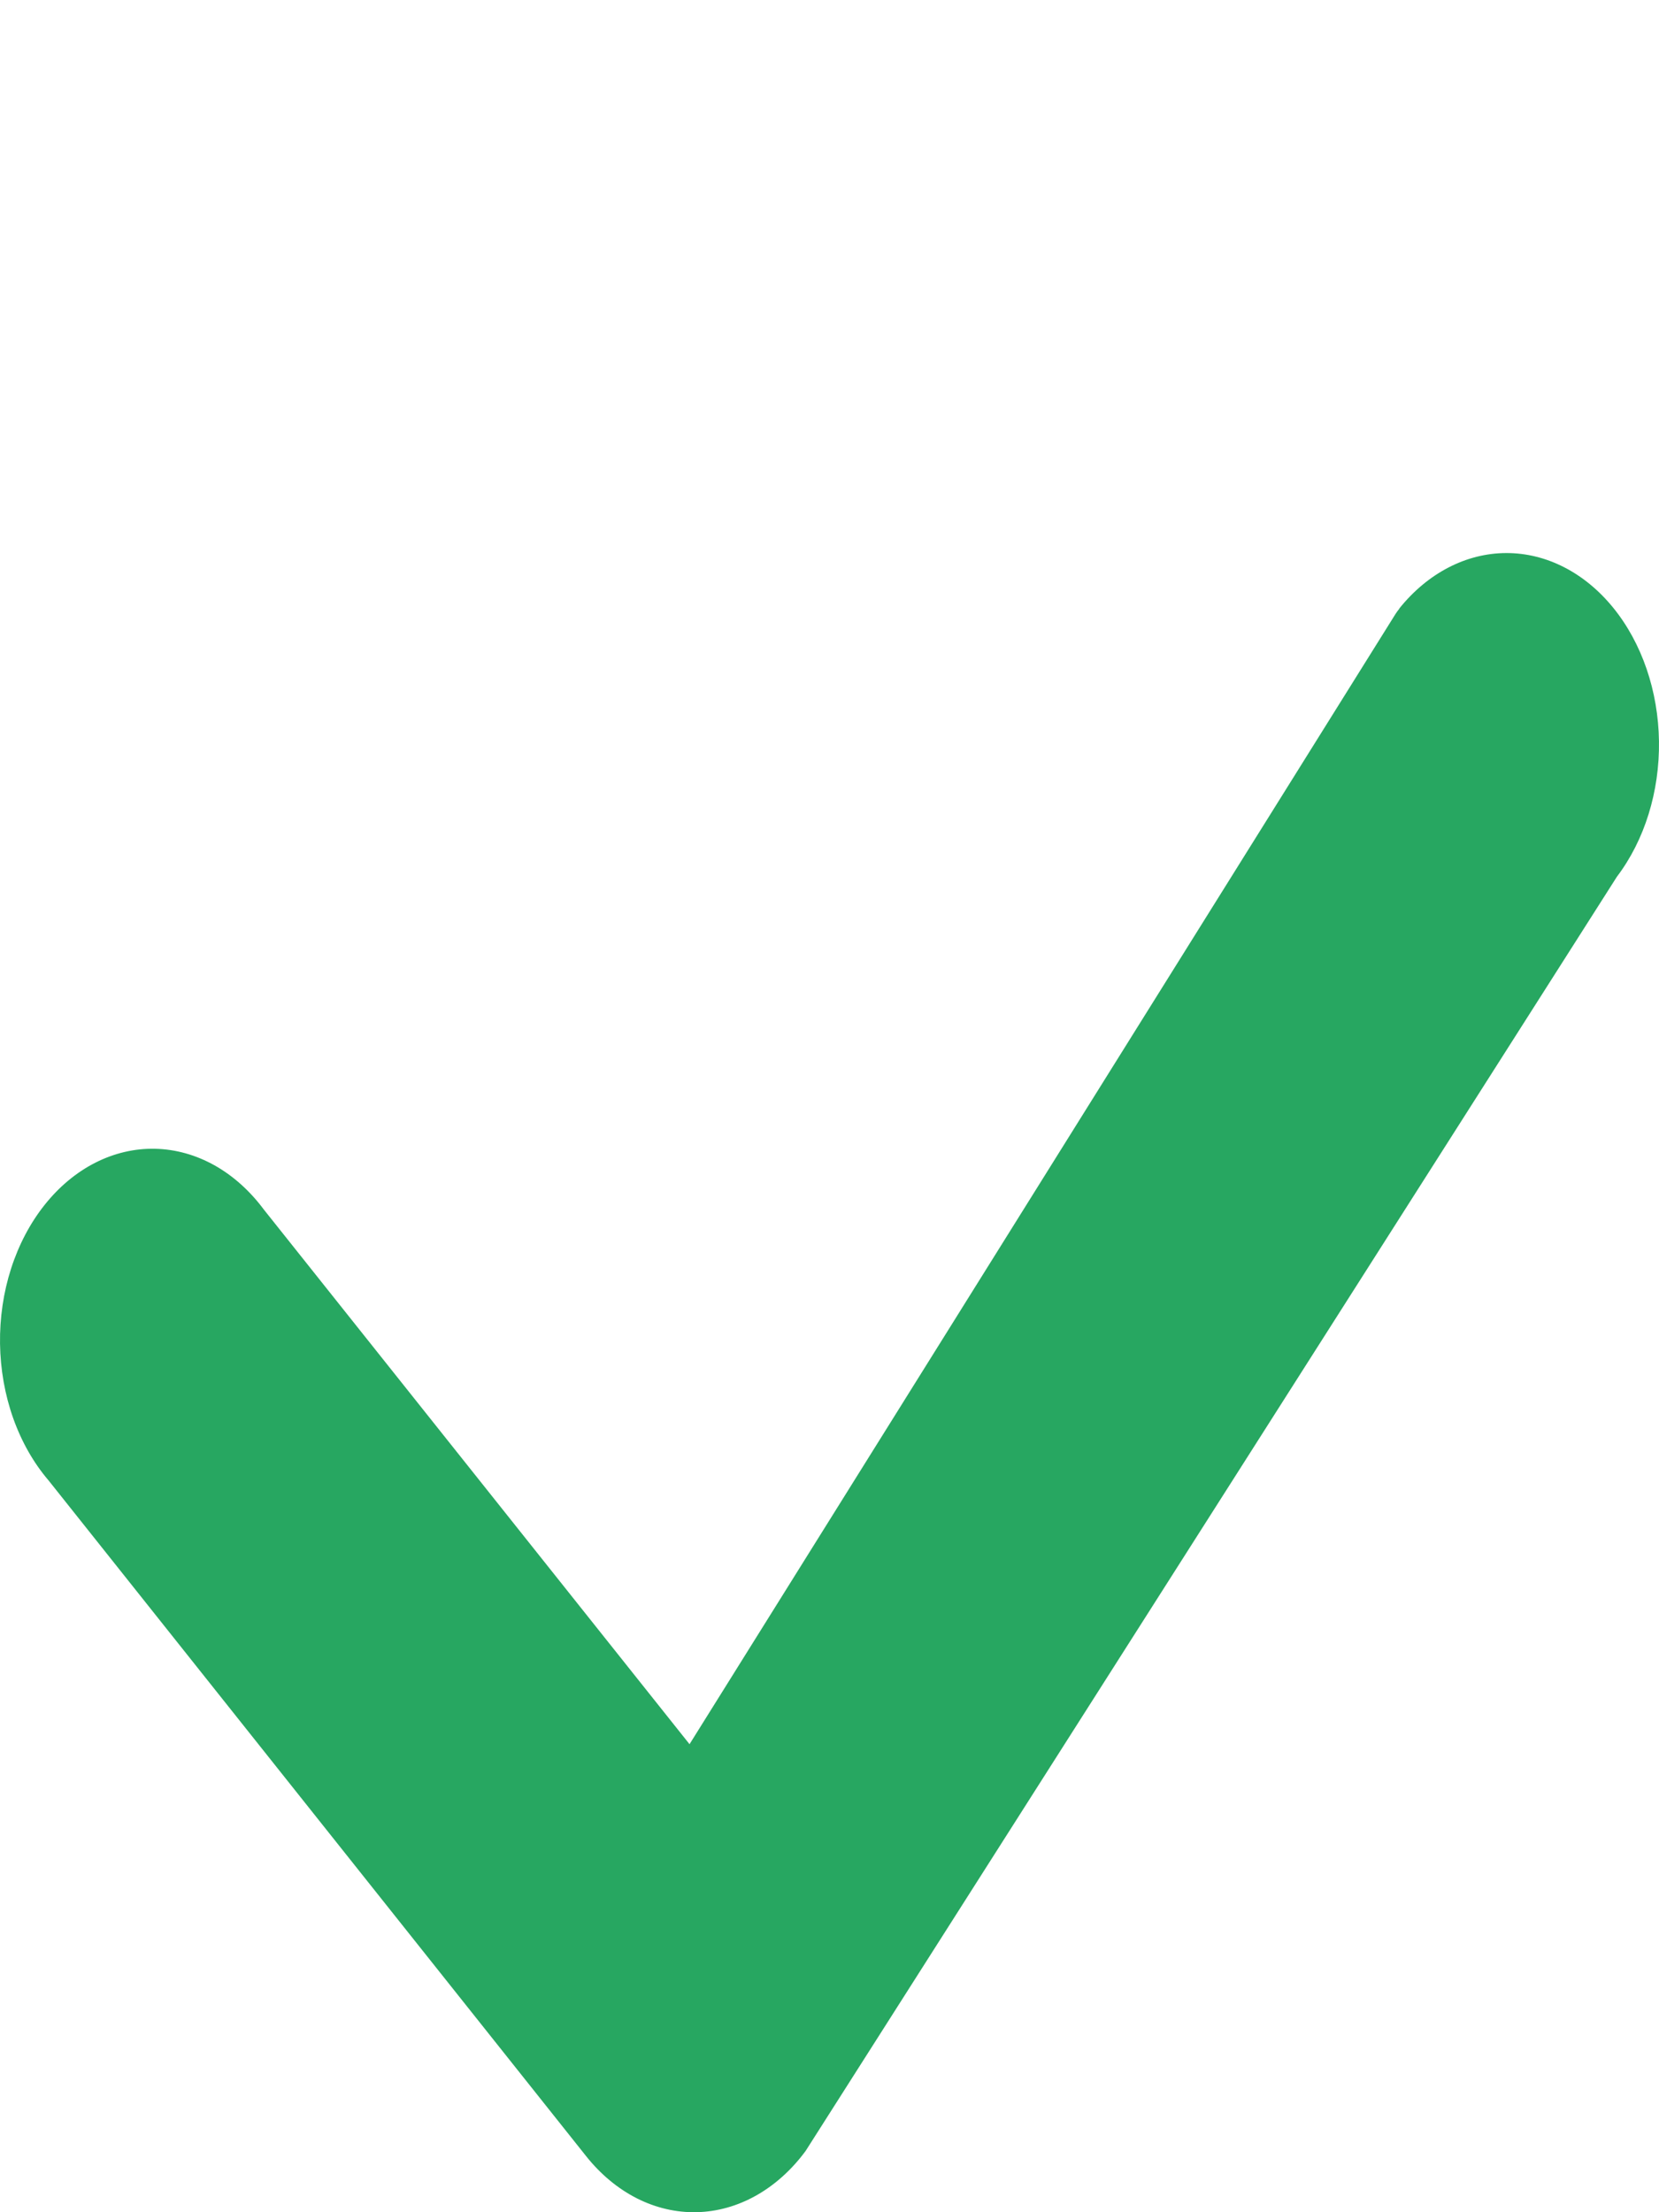 <?xml version="1.0" encoding="UTF-8"?> <svg xmlns="http://www.w3.org/2000/svg" width="60" height="80" viewBox="0 0 60 80" fill="none"> <path fill-rule="evenodd" clip-rule="evenodd" d="M50.606 22.007C51.635 20.726 53.023 20.005 54.472 20C55.92 19.995 57.312 20.706 58.346 21.98C59.381 23.254 59.974 24.989 59.999 26.808C60.024 28.628 59.478 30.386 58.478 31.704L29.135 77.786C28.631 78.469 28.022 79.016 27.346 79.397C26.669 79.777 25.938 79.982 25.197 79.999C24.456 80.016 23.72 79.845 23.032 79.497C22.345 79.148 21.721 78.63 21.197 77.971L1.755 53.535C1.213 52.901 0.779 52.137 0.477 51.287C0.176 50.437 0.014 49.52 0.001 48.59C-0.012 47.66 0.124 46.736 0.401 45.874C0.679 45.012 1.091 44.228 1.615 43.571C2.138 42.913 2.762 42.394 3.448 42.046C4.135 41.698 4.87 41.526 5.61 41.543C6.35 41.559 7.08 41.763 7.757 42.141C8.433 42.52 9.041 43.066 9.546 43.746L24.938 63.075L50.466 22.21C50.512 22.139 50.561 22.071 50.613 22.007H50.606Z" fill="#27A761"></path> </svg> 